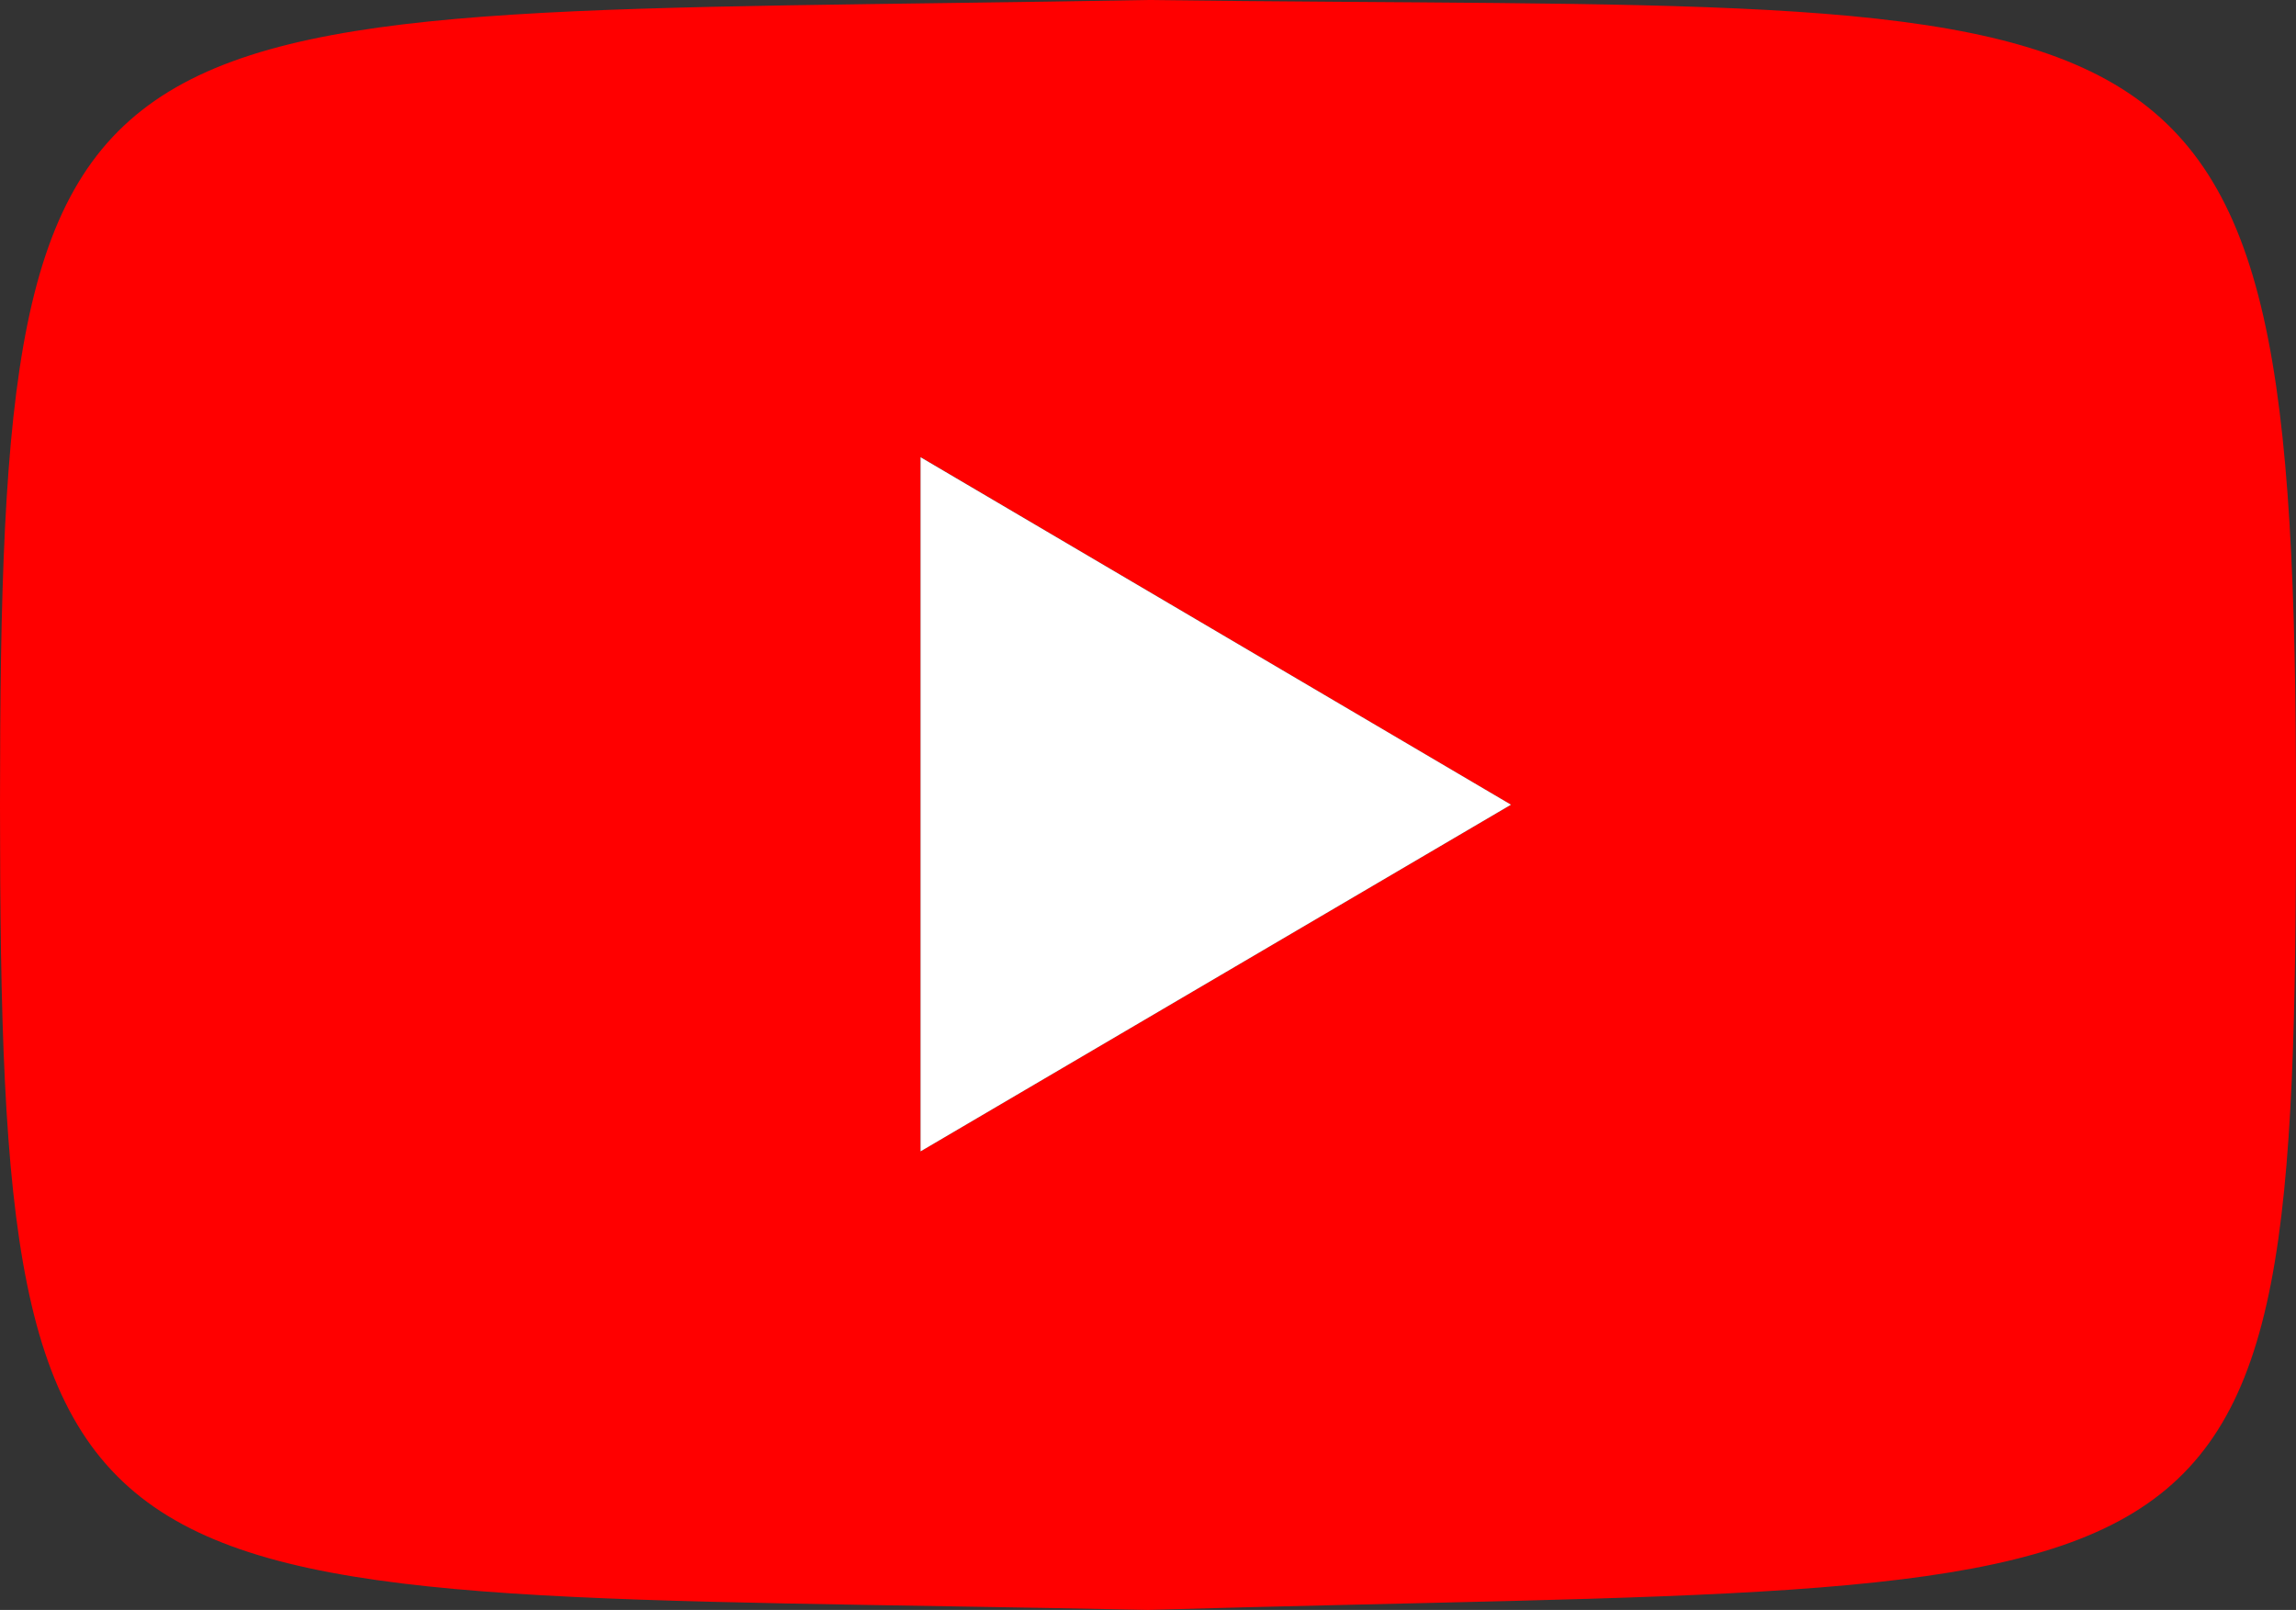 <svg xmlns="http://www.w3.org/2000/svg" viewBox="0 0 790.35 554.17"><rect x="0" y="0" width="790.35" height="554.17" fill="#333333" stroke="none"/><defs><style>.cls-1{fill:red;}.cls-2{fill:#fff;}</style></defs><g id="Layer_2" data-name="Layer 2"><g id="Icons"><g id="Red"><path id="YouTube_Icon" data-name="YouTube Icon" class="cls-1" d="M395.17,0C23.33,6.65,0-15,0,277.09,0,568,22.3,546.36,395.17,554.17c378-10.89,395.18,13.82,395.18-277.08C790.35-20.12,754.63,4.59,395.17,0ZM316.88,396.33v-239L520.13,277Z"/><polygon class="cls-2" points="520.13 276.99 316.88 396.33 316.88 157.37 520.13 276.99"/></g></g></g></svg>